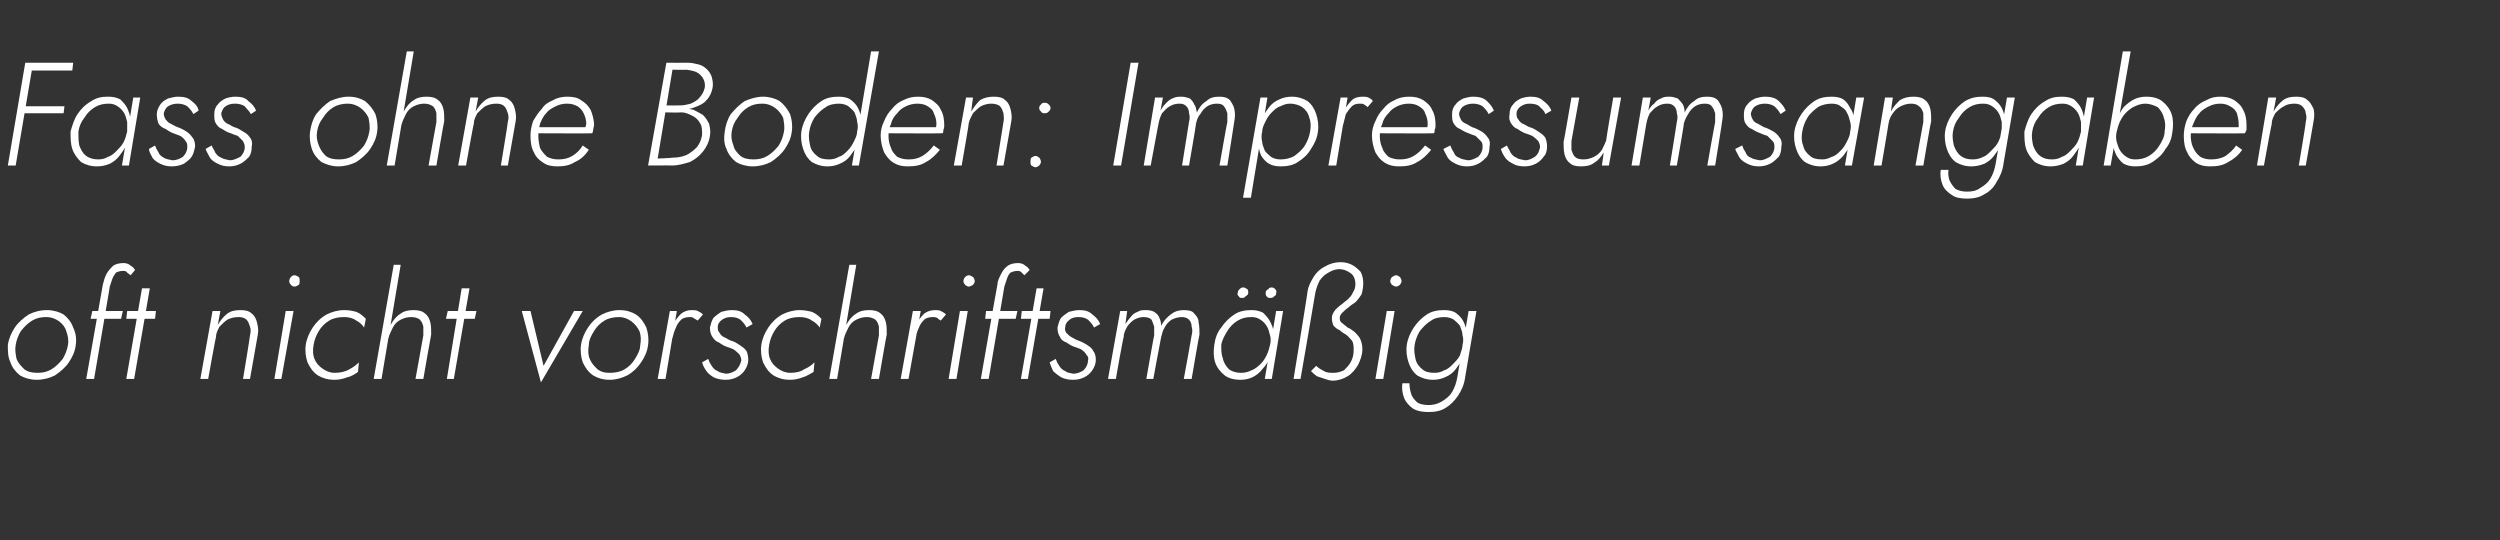 <?xml version="1.0" standalone="no"?><!DOCTYPE svg PUBLIC "-//W3C//DTD SVG 1.1//EN" "http://www.w3.org/Graphics/SVG/1.1/DTD/svg11.dtd"><svg xmlns="http://www.w3.org/2000/svg" version="1.1" width="287px" height="62px" viewBox="0 -1 287 62" style="top:-1px"><rect x="0" y="-1" width="287" height="62" fill="#333333" stroke="none"/>  <desc>Fass ohne Boden: Impressumsangaben oft nicht vorschriftsm ig</desc>  <defs/>  <g id="Polygon1588540">    <path d="M 0.9 38.6 C 0.9 39.3 0.9 40 1.2 40.6 C 1.4 41.2 1.8 41.7 2.3 42.1 C 2.8 42.4 3.5 42.6 4.2 42.6 C 5 42.6 5.7 42.4 6.3 42.1 C 6.9 41.7 7.5 41.2 7.9 40.6 C 8.3 40 8.6 39.4 8.7 38.6 C 8.8 37.9 8.7 37.2 8.4 36.6 C 8.2 36 7.8 35.5 7.3 35.1 C 6.8 34.8 6.1 34.6 5.4 34.6 C 4.6 34.6 3.9 34.8 3.3 35.1 C 2.7 35.5 2.1 36 1.7 36.6 C 1.3 37.2 1 37.9 0.9 38.6 Z M 1.8 38.6 C 1.9 38 2.1 37.5 2.4 37 C 2.8 36.5 3.2 36.1 3.7 35.8 C 4.2 35.5 4.7 35.4 5.3 35.4 C 5.9 35.4 6.4 35.6 6.8 35.9 C 7.2 36.2 7.5 36.6 7.6 37 C 7.8 37.5 7.9 38.1 7.8 38.6 C 7.7 39.2 7.5 39.7 7.2 40.2 C 6.8 40.7 6.4 41.1 5.9 41.4 C 5.4 41.7 4.9 41.8 4.3 41.8 C 3.7 41.8 3.2 41.7 2.8 41.4 C 2.4 41 2.1 40.7 1.9 40.2 C 1.8 39.7 1.7 39.2 1.8 38.6 Z M 10.6 34.7 L 10.4 35.6 L 13.9 35.6 L 14.1 34.7 L 10.6 34.7 Z M 15 30.6 C 15 30.6 15.5 30 15.5 30 C 15.4 29.8 15.2 29.6 15 29.5 C 14.8 29.3 14.5 29.2 14.2 29.2 C 13.7 29.2 13.3 29.3 13 29.5 C 12.7 29.8 12.4 30.1 12.2 30.5 C 12 30.9 11.9 31.3 11.8 31.7 C 11.79 31.74 9.9 42.5 9.9 42.5 L 10.8 42.5 C 10.8 42.5 12.63 31.86 12.6 31.9 C 12.7 31.6 12.8 31.3 12.9 31 C 13 30.7 13.2 30.5 13.3 30.3 C 13.5 30.2 13.8 30.1 14.1 30.1 C 14.3 30.1 14.5 30.1 14.6 30.3 C 14.7 30.4 14.9 30.5 15 30.6 Z M 14.6 34.7 L 14.5 35.6 L 17.8 35.6 L 17.9 34.7 L 14.6 34.7 Z M 16.3 32.1 L 14.5 42.5 L 15.4 42.5 L 17.2 32.1 L 16.3 32.1 Z M 28.7 37.5 C 28.73 37.5 27.9 42.5 27.9 42.5 L 28.7 42.5 C 28.7 42.5 29.6 37.4 29.6 37.4 C 29.7 36.9 29.6 36.4 29.5 36 C 29.4 35.6 29.2 35.2 28.9 35 C 28.6 34.7 28.2 34.6 27.6 34.6 C 27 34.6 26.5 34.7 26.1 35 C 25.6 35.4 25.3 35.8 25 36.3 C 25 36.28 25.3 34.7 25.3 34.7 L 24.4 34.7 L 23 42.5 L 23.9 42.5 C 23.9 42.5 24.76 37.67 24.8 37.7 C 24.8 37.2 25 36.9 25.2 36.5 C 25.5 36.2 25.8 35.9 26.1 35.7 C 26.5 35.5 26.9 35.4 27.4 35.4 C 27.8 35.4 28.1 35.5 28.3 35.7 C 28.5 35.9 28.6 36.2 28.7 36.5 C 28.8 36.8 28.8 37.1 28.7 37.5 Z M 33.2 31.3 C 33.2 31.4 33.3 31.6 33.4 31.7 C 33.5 31.8 33.6 31.9 33.8 31.9 C 34 31.9 34.1 31.8 34.3 31.7 C 34.4 31.6 34.4 31.4 34.4 31.3 C 34.4 31.1 34.4 30.9 34.3 30.8 C 34.1 30.7 34 30.6 33.8 30.6 C 33.6 30.6 33.5 30.7 33.4 30.8 C 33.3 30.9 33.2 31.1 33.2 31.3 Z M 32.8 34.7 L 31.5 42.5 L 32.3 42.5 L 33.7 34.7 L 32.8 34.7 Z M 36 38.6 C 36.1 38 36.3 37.5 36.6 37 C 36.9 36.5 37.3 36.1 37.8 35.8 C 38.3 35.5 38.9 35.4 39.5 35.4 C 40 35.4 40.5 35.5 40.9 35.8 C 41.3 36 41.6 36.3 41.8 36.6 C 41.8 36.6 42 35.6 42 35.6 C 41.7 35.3 41.4 35 40.9 34.8 C 40.5 34.7 40.1 34.6 39.5 34.6 C 38.8 34.6 38.1 34.8 37.5 35.1 C 36.8 35.5 36.3 36 35.9 36.6 C 35.5 37.2 35.2 37.9 35.1 38.6 C 35 39.3 35.1 40 35.3 40.6 C 35.6 41.2 35.9 41.7 36.5 42.1 C 37 42.4 37.6 42.6 38.4 42.6 C 38.9 42.6 39.4 42.5 39.9 42.3 C 40.4 42.2 40.8 41.9 41.1 41.7 C 41.1 41.7 41.2 40.6 41.2 40.6 C 40.9 40.9 40.5 41.2 40.1 41.4 C 39.6 41.7 39 41.8 38.4 41.8 C 37.9 41.8 37.4 41.6 37 41.3 C 36.6 41 36.3 40.7 36.1 40.2 C 35.9 39.7 35.9 39.2 36 38.6 Z M 46 29.4 L 45.2 29.4 L 42.9 42.5 L 43.8 42.5 L 46 29.4 Z M 48.6 37.5 C 48.6 37.5 47.7 42.5 47.7 42.5 L 48.6 42.5 C 48.6 42.5 49.48 37.4 49.5 37.4 C 49.5 36.9 49.5 36.4 49.4 36 C 49.3 35.6 49.1 35.2 48.8 35 C 48.5 34.7 48 34.6 47.5 34.6 C 46.9 34.6 46.4 34.7 46 35 C 45.5 35.3 45.2 35.7 44.9 36.2 C 44.6 36.7 44.4 37.2 44.3 37.8 C 44.3 37.8 44.6 37.8 44.6 37.8 C 44.7 37.4 44.9 37 45.1 36.6 C 45.3 36.2 45.6 35.9 46 35.7 C 46.4 35.5 46.8 35.4 47.2 35.4 C 47.6 35.4 48 35.5 48.2 35.7 C 48.4 35.9 48.5 36.1 48.6 36.5 C 48.6 36.8 48.6 37.1 48.6 37.5 Z M 51.4 34.7 L 51.2 35.6 L 54.5 35.6 L 54.7 34.7 L 51.4 34.7 Z M 53 32.1 L 51.3 42.5 L 52.1 42.5 L 53.9 32.1 L 53 32.1 Z M 59.9 34.7 L 62.1 42.9 L 66.9 34.7 L 65.9 34.7 L 62.4 41 L 60.9 34.7 L 59.9 34.7 Z M 66.7 38.6 C 66.6 39.3 66.7 40 66.9 40.6 C 67.2 41.2 67.5 41.7 68.1 42.1 C 68.6 42.4 69.2 42.6 70 42.6 C 70.7 42.6 71.4 42.4 72 42.1 C 72.7 41.7 73.2 41.2 73.6 40.6 C 74 40 74.3 39.4 74.4 38.6 C 74.5 37.9 74.4 37.2 74.2 36.6 C 73.9 36 73.6 35.5 73 35.1 C 72.5 34.8 71.9 34.6 71.1 34.6 C 70.4 34.6 69.7 34.8 69.1 35.1 C 68.4 35.5 67.9 36 67.5 36.6 C 67.1 37.2 66.8 37.9 66.7 38.6 Z M 67.6 38.6 C 67.6 38 67.9 37.5 68.2 37 C 68.5 36.5 68.9 36.1 69.4 35.8 C 69.9 35.5 70.5 35.4 71.1 35.4 C 71.6 35.4 72.1 35.6 72.5 35.9 C 72.9 36.2 73.2 36.6 73.4 37 C 73.6 37.5 73.6 38.1 73.5 38.6 C 73.5 39.2 73.2 39.7 72.9 40.2 C 72.6 40.7 72.2 41.1 71.7 41.4 C 71.2 41.7 70.6 41.8 70 41.8 C 69.4 41.8 69 41.7 68.6 41.4 C 68.2 41 67.9 40.7 67.7 40.2 C 67.5 39.7 67.5 39.2 67.6 38.6 Z M 77.7 34.7 L 76.9 34.7 L 75.5 42.5 L 76.4 42.5 L 77.7 34.7 Z M 80.1 35.8 C 80.1 35.8 80.7 35.1 80.7 35.1 C 80.5 34.9 80.3 34.8 80.1 34.7 C 79.9 34.6 79.7 34.6 79.4 34.6 C 79 34.6 78.6 34.7 78.2 35 C 77.8 35.4 77.5 35.8 77.3 36.2 C 77.1 36.7 76.9 37.2 76.8 37.8 C 76.8 37.8 77.2 37.8 77.2 37.8 C 77.3 37.4 77.4 37 77.6 36.6 C 77.7 36.3 77.9 36 78.2 35.7 C 78.4 35.5 78.8 35.4 79.2 35.4 C 79.3 35.4 79.5 35.4 79.6 35.5 C 79.8 35.6 79.9 35.7 80.1 35.8 Z M 81.3 40.2 C 81.3 40.2 80.6 40.6 80.6 40.6 C 80.7 40.9 80.8 41.2 81.1 41.6 C 81.3 41.9 81.6 42.1 81.9 42.3 C 82.3 42.5 82.8 42.6 83.3 42.6 C 83.8 42.6 84.2 42.5 84.6 42.3 C 85 42.1 85.3 41.8 85.5 41.5 C 85.7 41.2 85.9 40.8 85.9 40.3 C 85.9 39.9 85.8 39.5 85.7 39.3 C 85.5 39 85.2 38.8 84.9 38.6 C 84.6 38.4 84.3 38.2 83.9 38.1 C 83.6 38 83.4 37.8 83.1 37.7 C 82.9 37.6 82.7 37.4 82.6 37.2 C 82.4 37 82.4 36.8 82.4 36.5 C 82.4 36.2 82.6 35.9 82.9 35.7 C 83.2 35.5 83.5 35.4 83.9 35.4 C 84.4 35.4 84.7 35.5 85 35.7 C 85.3 36 85.5 36.2 85.7 36.6 C 85.7 36.6 86.4 36.2 86.4 36.2 C 86.2 35.7 85.9 35.4 85.5 35.1 C 85.1 34.7 84.6 34.6 84 34.6 C 83.6 34.6 83.2 34.7 82.8 34.8 C 82.5 35 82.2 35.2 81.9 35.5 C 81.7 35.8 81.6 36.2 81.5 36.6 C 81.5 37.1 81.6 37.4 81.8 37.7 C 82 38 82.2 38.2 82.5 38.3 C 82.8 38.5 83.1 38.7 83.4 38.8 C 83.7 38.9 84 39 84.2 39.1 C 84.5 39.3 84.7 39.5 84.9 39.7 C 85 39.9 85.1 40.1 85.1 40.4 C 85 40.8 84.8 41.2 84.5 41.5 C 84.2 41.7 83.8 41.9 83.3 41.9 C 83 41.8 82.6 41.8 82.4 41.6 C 82.1 41.5 81.9 41.3 81.7 41 C 81.5 40.7 81.4 40.5 81.3 40.2 Z M 88.3 38.6 C 88.4 38 88.6 37.5 88.9 37 C 89.2 36.5 89.6 36.1 90.1 35.8 C 90.6 35.5 91.2 35.4 91.8 35.4 C 92.3 35.4 92.8 35.5 93.2 35.8 C 93.6 36 93.9 36.3 94.1 36.6 C 94.1 36.6 94.3 35.6 94.3 35.6 C 94 35.3 93.7 35 93.2 34.8 C 92.8 34.7 92.3 34.6 91.8 34.6 C 91.1 34.6 90.4 34.8 89.8 35.1 C 89.1 35.5 88.6 36 88.2 36.6 C 87.8 37.2 87.5 37.9 87.4 38.6 C 87.3 39.3 87.4 40 87.6 40.6 C 87.9 41.2 88.2 41.7 88.8 42.1 C 89.3 42.4 89.9 42.6 90.7 42.6 C 91.2 42.6 91.7 42.5 92.2 42.3 C 92.6 42.2 93 41.9 93.4 41.7 C 93.4 41.7 93.5 40.6 93.5 40.6 C 93.2 40.9 92.8 41.2 92.3 41.4 C 91.9 41.7 91.3 41.8 90.7 41.8 C 90.2 41.8 89.7 41.6 89.3 41.3 C 88.9 41 88.6 40.7 88.4 40.2 C 88.2 39.7 88.2 39.2 88.3 38.6 Z M 98.3 29.4 L 97.5 29.4 L 95.2 42.5 L 96.1 42.5 L 98.3 29.4 Z M 100.9 37.5 C 100.9 37.5 100 42.5 100 42.5 L 100.9 42.5 C 100.9 42.5 101.77 37.4 101.8 37.4 C 101.8 36.9 101.8 36.4 101.7 36 C 101.6 35.6 101.4 35.2 101.1 35 C 100.8 34.7 100.3 34.6 99.8 34.6 C 99.2 34.6 98.7 34.7 98.3 35 C 97.8 35.3 97.5 35.7 97.2 36.2 C 96.9 36.7 96.7 37.2 96.6 37.8 C 96.6 37.8 96.9 37.8 96.9 37.8 C 97 37.4 97.2 37 97.4 36.6 C 97.6 36.2 97.9 35.9 98.3 35.7 C 98.7 35.5 99.1 35.4 99.5 35.4 C 99.9 35.4 100.2 35.5 100.5 35.7 C 100.7 35.9 100.8 36.1 100.9 36.5 C 100.9 36.8 100.9 37.1 100.9 37.5 Z M 105.7 34.7 L 104.8 34.7 L 103.4 42.5 L 104.3 42.5 L 105.7 34.7 Z M 108 35.8 C 108 35.8 108.6 35.1 108.6 35.1 C 108.4 34.9 108.2 34.8 108 34.7 C 107.8 34.6 107.6 34.6 107.4 34.6 C 106.9 34.6 106.5 34.7 106.1 35 C 105.7 35.4 105.4 35.8 105.2 36.2 C 105 36.7 104.8 37.2 104.7 37.8 C 104.7 37.8 105.1 37.8 105.1 37.8 C 105.2 37.4 105.3 37 105.5 36.6 C 105.6 36.3 105.8 36 106.1 35.7 C 106.3 35.5 106.7 35.4 107.1 35.4 C 107.2 35.4 107.4 35.4 107.6 35.5 C 107.7 35.6 107.8 35.7 108 35.8 Z M 110.6 31.3 C 110.6 31.4 110.7 31.6 110.8 31.7 C 110.9 31.8 111.1 31.9 111.2 31.9 C 111.4 31.9 111.5 31.8 111.7 31.7 C 111.8 31.6 111.9 31.4 111.9 31.3 C 111.9 31.1 111.8 30.9 111.7 30.8 C 111.5 30.7 111.4 30.6 111.2 30.6 C 111.1 30.6 110.9 30.7 110.8 30.8 C 110.7 30.9 110.6 31.1 110.6 31.3 Z M 110.2 34.7 L 108.9 42.5 L 109.8 42.5 L 111.1 34.7 L 110.2 34.7 Z M 113.2 34.7 L 113.1 35.6 L 116.6 35.6 L 116.8 34.7 L 113.2 34.7 Z M 117.6 30.6 C 117.6 30.6 118.2 30 118.2 30 C 118.1 29.8 117.9 29.6 117.7 29.5 C 117.5 29.3 117.2 29.2 116.9 29.2 C 116.4 29.2 116 29.3 115.7 29.5 C 115.3 29.8 115.1 30.1 114.9 30.5 C 114.7 30.9 114.5 31.3 114.5 31.7 C 114.47 31.74 112.6 42.5 112.6 42.5 L 113.5 42.5 C 113.5 42.5 115.31 31.86 115.3 31.9 C 115.4 31.6 115.5 31.3 115.6 31 C 115.7 30.7 115.8 30.5 116 30.3 C 116.2 30.2 116.5 30.1 116.8 30.1 C 117 30.1 117.1 30.1 117.3 30.3 C 117.4 30.4 117.5 30.5 117.6 30.6 Z M 117.3 34.7 L 117.2 35.6 L 120.5 35.6 L 120.6 34.7 L 117.3 34.7 Z M 119 32.1 L 117.2 42.5 L 118 42.5 L 119.8 32.1 L 119 32.1 Z M 121.2 40.2 C 121.2 40.2 120.5 40.6 120.5 40.6 C 120.6 40.9 120.7 41.2 120.9 41.6 C 121.2 41.9 121.5 42.1 121.8 42.3 C 122.2 42.5 122.6 42.6 123.2 42.6 C 123.7 42.6 124.1 42.5 124.5 42.3 C 124.9 42.1 125.2 41.8 125.4 41.5 C 125.6 41.2 125.8 40.8 125.8 40.3 C 125.8 39.9 125.7 39.5 125.5 39.3 C 125.4 39 125.1 38.8 124.8 38.6 C 124.5 38.4 124.1 38.2 123.8 38.1 C 123.5 38 123.2 37.8 123 37.7 C 122.8 37.6 122.6 37.4 122.4 37.2 C 122.3 37 122.2 36.8 122.3 36.5 C 122.3 36.2 122.5 35.9 122.8 35.7 C 123 35.5 123.4 35.4 123.8 35.4 C 124.3 35.4 124.6 35.5 124.9 35.7 C 125.2 36 125.4 36.2 125.6 36.6 C 125.6 36.6 126.3 36.2 126.3 36.2 C 126.1 35.7 125.8 35.4 125.4 35.1 C 125 34.7 124.5 34.6 123.9 34.6 C 123.5 34.6 123.1 34.7 122.7 34.8 C 122.4 35 122.1 35.2 121.8 35.5 C 121.6 35.8 121.5 36.2 121.4 36.6 C 121.4 37.1 121.5 37.4 121.7 37.7 C 121.8 38 122.1 38.2 122.4 38.3 C 122.7 38.5 123 38.7 123.3 38.8 C 123.6 38.9 123.9 39 124.1 39.1 C 124.4 39.3 124.6 39.5 124.7 39.7 C 124.9 39.9 125 40.1 124.9 40.4 C 124.9 40.8 124.7 41.2 124.4 41.5 C 124.1 41.7 123.7 41.9 123.2 41.9 C 122.8 41.8 122.5 41.8 122.3 41.6 C 122 41.5 121.8 41.3 121.6 41 C 121.4 40.7 121.3 40.5 121.2 40.2 Z M 137.7 37.4 C 137.7 36.9 137.7 36.5 137.6 36 C 137.6 35.6 137.4 35.3 137.1 35 C 136.9 34.7 136.5 34.6 135.9 34.6 C 135.4 34.6 134.9 34.7 134.4 35.1 C 134 35.4 133.6 35.8 133.3 36.4 C 133.3 36 133.2 35.7 133.1 35.5 C 133 35.2 132.8 35 132.5 34.8 C 132.3 34.7 132 34.6 131.6 34.6 C 131.2 34.6 130.9 34.6 130.6 34.8 C 130.3 34.9 130 35.1 129.8 35.4 C 129.6 35.6 129.4 35.9 129.2 36.2 C 129.19 36.23 129.4 34.7 129.4 34.7 L 128.6 34.7 L 127.2 42.5 L 128.1 42.5 C 128.1 42.5 128.95 37.65 129 37.7 C 129 37.2 129.2 36.9 129.4 36.5 C 129.6 36.2 129.9 35.9 130.2 35.7 C 130.6 35.5 130.9 35.4 131.3 35.4 C 131.7 35.4 132 35.5 132.2 35.7 C 132.3 35.9 132.4 36.2 132.5 36.5 C 132.5 36.8 132.5 37.1 132.5 37.5 C 132.47 37.5 131.6 42.5 131.6 42.5 L 132.4 42.5 C 132.4 42.5 133.29 37.69 133.3 37.7 C 133.4 37.3 133.5 36.9 133.7 36.6 C 133.9 36.2 134.2 35.9 134.5 35.7 C 134.9 35.5 135.3 35.4 135.7 35.4 C 136 35.4 136.3 35.5 136.5 35.7 C 136.7 35.9 136.8 36.2 136.8 36.5 C 136.9 36.8 136.9 37.1 136.8 37.5 C 136.82 37.5 135.9 42.5 135.9 42.5 L 136.8 42.5 C 136.8 42.5 137.67 37.4 137.7 37.4 Z M 146.5 34.7 L 145.2 42.5 L 146 42.5 L 147.3 34.7 L 146.5 34.7 Z M 139.4 38.6 C 139.3 39.3 139.3 40 139.5 40.6 C 139.7 41.2 140.1 41.7 140.6 42.1 C 141 42.4 141.6 42.6 142.4 42.6 C 142.9 42.6 143.4 42.5 143.8 42.3 C 144.2 42.1 144.6 41.8 144.9 41.4 C 145.3 41 145.5 40.6 145.8 40.1 C 146 39.6 146.1 39.1 146.2 38.6 C 146.3 38.1 146.3 37.6 146.2 37.2 C 146.2 36.7 146 36.3 145.8 35.9 C 145.6 35.5 145.3 35.2 145 34.9 C 144.6 34.7 144.2 34.6 143.7 34.6 C 143 34.6 142.3 34.7 141.7 35.1 C 141.1 35.5 140.6 36 140.2 36.6 C 139.7 37.2 139.5 37.9 139.4 38.6 Z M 140.2 38.6 C 140.3 38 140.6 37.5 140.9 37 C 141.2 36.5 141.6 36.1 142.1 35.8 C 142.6 35.5 143.1 35.4 143.7 35.4 C 144.1 35.4 144.4 35.5 144.7 35.7 C 145 35.9 145.2 36.1 145.4 36.4 C 145.6 36.7 145.7 37.1 145.8 37.5 C 145.9 37.8 145.9 38.2 145.8 38.6 C 145.7 39 145.6 39.4 145.4 39.8 C 145.2 40.2 145 40.5 144.7 40.8 C 144.4 41.1 144 41.4 143.7 41.5 C 143.3 41.7 142.9 41.8 142.5 41.8 C 142 41.8 141.5 41.7 141.1 41.4 C 140.8 41.1 140.5 40.7 140.4 40.2 C 140.2 39.7 140.2 39.2 140.2 38.6 Z M 145.3 32.6 C 145.3 32.8 145.3 32.9 145.4 33 C 145.5 33.2 145.7 33.2 145.8 33.2 C 146 33.2 146.1 33.2 146.3 33 C 146.5 32.9 146.5 32.8 146.5 32.6 C 146.6 32.5 146.5 32.3 146.4 32.2 C 146.3 32.1 146.2 32 146 32 C 145.9 32 145.7 32 145.6 32.2 C 145.4 32.3 145.3 32.4 145.3 32.6 Z M 142.1 32.6 C 142 32.8 142.1 32.9 142.2 33 C 142.3 33.2 142.4 33.2 142.6 33.2 C 142.7 33.2 142.9 33.2 143 33 C 143.2 32.9 143.3 32.8 143.3 32.6 C 143.3 32.5 143.3 32.3 143.2 32.2 C 143 32.1 142.9 32 142.8 32 C 142.6 32 142.5 32 142.3 32.2 C 142.2 32.3 142.1 32.4 142.1 32.6 Z M 153 42.7 C 153.6 42.7 154.2 42.5 154.7 42.2 C 155.2 41.9 155.6 41.4 155.9 40.9 C 156.2 40.3 156.4 39.7 156.4 39.1 C 156.4 38.6 156.3 38.2 156.1 37.8 C 155.9 37.5 155.7 37.3 155.5 37.1 C 155.2 36.9 155 36.7 154.7 36.6 C 154.5 36.4 154.3 36.3 154.1 36.1 C 153.9 36 153.8 35.8 153.8 35.5 C 153.8 35.3 153.9 35.1 154.1 34.9 C 154.3 34.7 154.5 34.5 154.8 34.3 C 155 34.1 155.3 33.9 155.6 33.7 C 155.9 33.4 156.1 33.1 156.3 32.8 C 156.4 32.5 156.5 32 156.5 31.5 C 156.5 31 156.4 30.6 156.2 30.2 C 155.9 29.9 155.6 29.6 155.2 29.4 C 154.8 29.2 154.4 29.1 153.9 29.1 C 153.2 29.1 152.6 29.3 152.1 29.6 C 151.5 29.9 151.1 30.3 150.8 30.8 C 150.5 31.3 150.2 31.8 150.1 32.5 C 150.14 32.46 148.5 42.5 148.5 42.5 L 149.3 42.5 C 149.3 42.5 151.01 32.65 151 32.6 C 151.1 32.1 151.3 31.6 151.5 31.2 C 151.8 30.8 152.1 30.5 152.5 30.3 C 152.8 30.1 153.3 29.9 153.7 29.9 C 154.3 29.9 154.7 30.1 155.1 30.4 C 155.4 30.6 155.6 31.1 155.6 31.6 C 155.6 32 155.5 32.3 155.3 32.6 C 155.2 32.9 154.9 33.2 154.7 33.4 C 154.4 33.6 154.1 33.9 153.8 34.1 C 153.6 34.3 153.3 34.5 153.2 34.7 C 153 35 152.9 35.2 152.9 35.5 C 152.9 35.9 153 36.2 153.1 36.4 C 153.3 36.6 153.5 36.8 153.8 36.9 C 154 37.1 154.3 37.3 154.5 37.4 C 154.8 37.6 155 37.9 155.2 38.1 C 155.4 38.4 155.4 38.8 155.4 39.2 C 155.4 39.7 155.3 40.1 155.1 40.5 C 154.9 40.9 154.6 41.2 154.3 41.5 C 153.9 41.7 153.5 41.8 153.1 41.8 C 152.7 41.8 152.3 41.8 152 41.6 C 151.6 41.4 151.3 41.2 151.1 41 C 151.1 41 150.5 41.6 150.5 41.6 C 150.7 41.8 150.9 42 151.2 42.2 C 151.5 42.3 151.8 42.4 152.1 42.5 C 152.4 42.6 152.7 42.7 153 42.7 Z M 159.6 31.3 C 159.6 31.4 159.7 31.6 159.8 31.7 C 160 31.8 160.1 31.9 160.3 31.9 C 160.4 31.9 160.6 31.8 160.7 31.7 C 160.8 31.6 160.9 31.4 160.9 31.3 C 160.9 31.1 160.8 30.9 160.7 30.8 C 160.6 30.7 160.4 30.6 160.3 30.6 C 160.1 30.6 160 30.7 159.8 30.8 C 159.7 30.9 159.6 31.1 159.6 31.3 Z M 159.2 34.7 L 157.9 42.5 L 158.8 42.5 L 160.1 34.7 L 159.2 34.7 Z M 161 43 C 160.9 43.6 161 44.2 161.2 44.7 C 161.4 45.2 161.8 45.6 162.2 45.9 C 162.7 46.2 163.3 46.3 164 46.3 C 164.7 46.3 165.4 46.2 166 45.8 C 166.5 45.5 167 45 167.4 44.4 C 167.8 43.8 168.1 43.1 168.2 42.3 C 168.18 42.31 169.5 34.7 169.5 34.7 L 168.6 34.7 C 168.6 34.7 167.29 42.31 167.3 42.3 C 167.2 42.9 167 43.5 166.7 44 C 166.4 44.5 166 44.8 165.5 45.1 C 165 45.4 164.5 45.5 164 45.5 C 163.5 45.5 163 45.4 162.7 45.2 C 162.4 44.9 162.1 44.6 162 44.2 C 161.9 43.9 161.8 43.4 161.8 43 C 161.8 43 161 43 161 43 Z M 161.5 38.6 C 161.4 39.3 161.5 40 161.7 40.6 C 161.9 41.2 162.2 41.7 162.7 42.1 C 163.2 42.4 163.8 42.6 164.5 42.6 C 165 42.6 165.5 42.5 165.9 42.3 C 166.4 42.1 166.8 41.8 167.1 41.4 C 167.4 41 167.7 40.6 167.9 40.1 C 168.1 39.6 168.3 39.1 168.3 38.6 C 168.4 38.1 168.4 37.6 168.4 37.2 C 168.3 36.7 168.2 36.3 168 35.9 C 167.8 35.5 167.5 35.2 167.1 34.9 C 166.8 34.7 166.3 34.6 165.8 34.6 C 165.1 34.6 164.4 34.7 163.8 35.1 C 163.2 35.5 162.7 36 162.3 36.6 C 161.9 37.2 161.6 37.9 161.5 38.6 Z M 162.4 38.6 C 162.5 38 162.7 37.5 163 37 C 163.4 36.5 163.8 36.1 164.3 35.8 C 164.7 35.5 165.3 35.4 165.8 35.4 C 166.2 35.4 166.6 35.5 166.9 35.7 C 167.1 35.9 167.4 36.1 167.6 36.4 C 167.7 36.7 167.9 37.1 167.9 37.5 C 168 37.8 168 38.2 167.9 38.6 C 167.9 39 167.7 39.4 167.6 39.8 C 167.4 40.2 167.1 40.5 166.8 40.8 C 166.5 41.1 166.2 41.4 165.8 41.5 C 165.5 41.7 165.1 41.8 164.7 41.8 C 164.1 41.8 163.6 41.7 163.3 41.4 C 162.9 41.1 162.6 40.7 162.5 40.2 C 162.4 39.7 162.3 39.2 162.4 38.6 Z " stroke="none" fill="#fff"/>  </g>  <g id="Polygon1588539">    <path d="M 3.3 7.1 L 8.3 7.1 L 8.4 6.2 L 3.4 6.2 L 3.3 7.1 Z M 2.4 12 L 7.3 12 L 7.4 11.2 L 2.6 11.2 L 2.4 12 Z M 2.9 6.2 L 0.9 18 L 1.8 18 L 3.8 6.2 L 2.9 6.2 Z M 15.3 10.2 L 14 18 L 14.8 18 L 16.1 10.2 L 15.3 10.2 Z M 8.1 14.1 C 8.1 14.8 8.1 15.5 8.3 16.1 C 8.5 16.7 8.9 17.2 9.3 17.6 C 9.8 17.9 10.4 18.1 11.1 18.1 C 11.7 18.1 12.1 18 12.6 17.8 C 13 17.6 13.4 17.3 13.7 16.9 C 14 16.5 14.3 16.1 14.5 15.6 C 14.8 15.1 14.9 14.6 15 14.1 C 15.1 13.6 15.1 13.1 15 12.7 C 14.9 12.2 14.8 11.8 14.6 11.4 C 14.4 11 14.1 10.7 13.8 10.4 C 13.4 10.2 13 10.1 12.4 10.1 C 11.7 10.1 11.1 10.2 10.5 10.6 C 9.8 11 9.3 11.5 8.9 12.1 C 8.5 12.7 8.3 13.4 8.1 14.1 Z M 9 14.1 C 9.1 13.5 9.3 13 9.7 12.5 C 10 12 10.4 11.6 10.9 11.3 C 11.4 11 11.9 10.9 12.5 10.9 C 12.9 10.9 13.2 11 13.5 11.2 C 13.8 11.4 14 11.6 14.2 11.9 C 14.4 12.2 14.5 12.6 14.6 13 C 14.6 13.3 14.6 13.7 14.6 14.1 C 14.5 14.5 14.4 14.9 14.2 15.3 C 14 15.7 13.7 16 13.4 16.3 C 13.1 16.6 12.8 16.9 12.4 17 C 12.1 17.2 11.7 17.3 11.3 17.3 C 10.8 17.3 10.3 17.2 9.9 16.9 C 9.5 16.6 9.3 16.2 9.1 15.7 C 9 15.2 9 14.7 9 14.1 Z M 17.8 15.7 C 17.8 15.7 17.1 16.1 17.1 16.1 C 17.1 16.4 17.3 16.7 17.5 17.1 C 17.7 17.4 18 17.6 18.4 17.8 C 18.8 18 19.2 18.1 19.7 18.1 C 20.2 18.1 20.7 18 21.1 17.8 C 21.4 17.6 21.8 17.3 22 17 C 22.2 16.7 22.3 16.3 22.4 15.8 C 22.4 15.4 22.3 15 22.1 14.8 C 21.9 14.5 21.7 14.3 21.4 14.1 C 21.1 13.9 20.7 13.7 20.4 13.6 C 20.1 13.5 19.8 13.3 19.6 13.2 C 19.3 13.1 19.2 12.9 19 12.7 C 18.9 12.5 18.8 12.3 18.8 12 C 18.9 11.7 19 11.4 19.3 11.2 C 19.6 11 20 10.9 20.4 10.9 C 20.8 10.9 21.2 11 21.5 11.2 C 21.8 11.5 22 11.7 22.2 12.1 C 22.2 12.1 22.8 11.7 22.8 11.7 C 22.7 11.2 22.4 10.9 22 10.6 C 21.6 10.2 21.1 10.1 20.4 10.1 C 20.1 10.1 19.7 10.2 19.3 10.3 C 18.9 10.5 18.6 10.7 18.4 11 C 18.2 11.3 18 11.7 18 12.1 C 18 12.6 18.1 12.9 18.2 13.2 C 18.4 13.5 18.7 13.7 19 13.8 C 19.3 14 19.6 14.2 19.9 14.3 C 20.2 14.4 20.4 14.5 20.7 14.6 C 21 14.8 21.2 15 21.3 15.2 C 21.5 15.4 21.5 15.6 21.5 15.9 C 21.5 16.3 21.3 16.7 21 17 C 20.7 17.2 20.3 17.4 19.8 17.4 C 19.4 17.3 19.1 17.3 18.8 17.1 C 18.6 17 18.3 16.8 18.2 16.5 C 18 16.2 17.9 16 17.8 15.7 Z M 24.3 15.7 C 24.3 15.7 23.6 16.1 23.6 16.1 C 23.7 16.4 23.9 16.7 24.1 17.1 C 24.3 17.4 24.6 17.6 25 17.8 C 25.4 18 25.8 18.1 26.3 18.1 C 26.8 18.1 27.2 18 27.6 17.8 C 28 17.6 28.3 17.3 28.6 17 C 28.8 16.7 28.9 16.3 28.9 15.8 C 29 15.4 28.9 15 28.7 14.8 C 28.5 14.5 28.3 14.3 27.9 14.1 C 27.6 13.9 27.3 13.7 26.9 13.6 C 26.6 13.5 26.4 13.3 26.1 13.2 C 25.9 13.1 25.7 12.9 25.6 12.7 C 25.5 12.5 25.4 12.3 25.4 12 C 25.5 11.7 25.6 11.4 25.9 11.2 C 26.2 11 26.5 10.9 27 10.9 C 27.4 10.9 27.8 11 28.1 11.2 C 28.3 11.5 28.6 11.7 28.8 12.1 C 28.8 12.1 29.4 11.7 29.4 11.7 C 29.2 11.2 28.9 10.9 28.5 10.6 C 28.2 10.2 27.6 10.1 27 10.1 C 26.6 10.1 26.2 10.2 25.9 10.3 C 25.5 10.5 25.2 10.7 25 11 C 24.7 11.3 24.6 11.7 24.6 12.1 C 24.6 12.6 24.6 12.9 24.8 13.2 C 25 13.5 25.2 13.7 25.5 13.8 C 25.8 14 26.1 14.2 26.5 14.3 C 26.7 14.4 27 14.5 27.3 14.6 C 27.5 14.8 27.7 15 27.9 15.2 C 28 15.4 28.1 15.6 28.1 15.9 C 28.1 16.3 27.9 16.7 27.6 17 C 27.2 17.2 26.8 17.4 26.4 17.4 C 26 17.3 25.7 17.3 25.4 17.1 C 25.1 17 24.9 16.8 24.7 16.5 C 24.6 16.2 24.4 16 24.3 15.7 Z M 35.6 14.1 C 35.5 14.8 35.6 15.5 35.8 16.1 C 36 16.7 36.4 17.2 36.9 17.6 C 37.5 17.9 38.1 18.1 38.8 18.1 C 39.6 18.1 40.3 17.9 40.9 17.6 C 41.5 17.2 42.1 16.7 42.5 16.1 C 42.9 15.5 43.2 14.9 43.3 14.1 C 43.4 13.4 43.3 12.7 43.1 12.1 C 42.8 11.5 42.4 11 41.9 10.6 C 41.4 10.3 40.8 10.1 40 10.1 C 39.3 10.1 38.6 10.3 37.9 10.6 C 37.3 11 36.8 11.5 36.3 12.1 C 35.9 12.7 35.7 13.4 35.6 14.1 Z M 36.4 14.1 C 36.5 13.5 36.7 13 37.1 12.5 C 37.4 12 37.8 11.6 38.3 11.3 C 38.8 11 39.4 10.9 39.9 10.9 C 40.5 10.9 41 11.1 41.4 11.4 C 41.8 11.7 42.1 12.1 42.3 12.5 C 42.4 13 42.5 13.6 42.4 14.1 C 42.3 14.7 42.1 15.2 41.8 15.7 C 41.4 16.2 41 16.6 40.5 16.9 C 40 17.2 39.5 17.3 38.9 17.3 C 38.3 17.3 37.8 17.2 37.4 16.9 C 37 16.5 36.8 16.2 36.6 15.7 C 36.4 15.2 36.3 14.7 36.4 14.1 Z M 47.5 4.9 L 46.7 4.9 L 44.4 18 L 45.3 18 L 47.5 4.9 Z M 50.1 13 C 50.1 13 49.2 18 49.2 18 L 50.1 18 C 50.1 18 50.97 12.9 51 12.9 C 51 12.4 51 11.9 50.9 11.5 C 50.8 11.1 50.6 10.7 50.3 10.5 C 50 10.2 49.5 10.1 49 10.1 C 48.4 10.1 47.9 10.2 47.5 10.5 C 47 10.8 46.7 11.2 46.4 11.7 C 46.1 12.2 45.9 12.7 45.8 13.3 C 45.8 13.3 46.1 13.3 46.1 13.3 C 46.2 12.9 46.4 12.5 46.6 12.1 C 46.8 11.7 47.1 11.4 47.5 11.2 C 47.9 11 48.3 10.9 48.7 10.9 C 49.1 10.9 49.4 11 49.7 11.2 C 49.9 11.4 50 11.6 50.1 12 C 50.1 12.3 50.1 12.6 50.1 13 Z M 58.3 13 C 58.33 13 57.5 18 57.5 18 L 58.3 18 C 58.3 18 59.2 12.9 59.2 12.9 C 59.3 12.4 59.2 11.9 59.1 11.5 C 59 11.1 58.8 10.7 58.5 10.5 C 58.2 10.2 57.8 10.1 57.2 10.1 C 56.6 10.1 56.1 10.2 55.7 10.5 C 55.2 10.9 54.9 11.3 54.6 11.8 C 54.6 11.78 54.9 10.2 54.9 10.2 L 54 10.2 L 52.6 18 L 53.5 18 C 53.5 18 54.36 13.17 54.4 13.2 C 54.4 12.7 54.6 12.4 54.8 12 C 55.1 11.7 55.4 11.4 55.7 11.2 C 56.1 11 56.5 10.9 57 10.9 C 57.4 10.9 57.7 11 57.9 11.2 C 58.1 11.4 58.2 11.7 58.3 12 C 58.4 12.3 58.4 12.6 58.3 13 Z M 64 18.1 C 64.7 18.1 65.4 18 66 17.6 C 66.7 17.3 67.2 16.8 67.6 16.2 C 67.6 16.2 66.9 15.7 66.9 15.7 C 66.6 16.2 66.2 16.6 65.7 16.9 C 65.2 17.2 64.7 17.3 64.1 17.3 C 63.6 17.3 63.2 17.2 62.8 17 C 62.5 16.7 62.2 16.4 62 16 C 61.9 15.6 61.8 15.1 61.8 14.6 C 61.8 14.1 61.9 13.6 62 13.2 C 62.2 12.7 62.4 12.3 62.7 12 C 63 11.6 63.4 11.4 63.8 11.2 C 64.2 11 64.6 10.9 65.1 10.9 C 65.6 10.9 65.9 11 66.3 11.2 C 66.6 11.4 66.8 11.6 67 12 C 67.2 12.4 67.3 12.8 67.3 13.2 C 67.3 13.4 67.2 13.5 67.2 13.7 C 67.2 13.9 67.1 14 67 14.1 C 67.05 14.1 67.4 13.6 67.4 13.6 L 61.5 13.6 L 61.5 14.3 C 61.5 14.3 67.97 14.33 68 14.3 C 68 14.2 68.1 14.1 68.1 13.9 C 68.1 13.7 68.2 13.5 68.2 13.4 C 68.2 12.7 68 12.1 67.8 11.6 C 67.5 11.1 67.2 10.8 66.7 10.5 C 66.3 10.2 65.8 10.1 65.1 10.1 C 64.6 10.1 64 10.2 63.5 10.5 C 63 10.7 62.5 11 62.2 11.5 C 61.8 11.9 61.5 12.4 61.2 12.9 C 61 13.5 60.9 14 60.9 14.6 C 60.9 15.3 61 16 61.3 16.5 C 61.5 17 61.9 17.4 62.4 17.7 C 62.8 18 63.4 18.1 64 18.1 Z M 76.2 11.6 C 76.2 11.6 78.1 11.64 78.1 11.6 C 78.7 11.6 79.3 11.5 79.8 11.3 C 80.3 11.1 80.8 10.9 81.1 10.5 C 81.5 10.1 81.7 9.6 81.8 9.1 C 81.9 8.6 81.8 8.2 81.7 7.8 C 81.6 7.5 81.4 7.2 81.2 7 C 80.9 6.7 80.6 6.5 80.2 6.4 C 79.8 6.3 79.4 6.2 78.9 6.2 C 78.91 6.22 76.5 6.2 76.5 6.2 L 74.4 18 C 74.4 18 77.13 17.98 77.1 18 C 77.9 18 78.5 17.8 79.2 17.6 C 79.8 17.3 80.3 16.9 80.7 16.4 C 81.1 15.9 81.4 15.3 81.5 14.6 C 81.6 14.1 81.5 13.6 81.4 13.2 C 81.2 12.8 81 12.5 80.7 12.2 C 80.4 12 80 11.8 79.6 11.6 C 79.2 11.5 78.7 11.4 78.3 11.4 C 78.25 11.41 76.3 11.4 76.3 11.4 L 76.2 11.9 C 76.2 11.9 78.15 11.94 78.2 11.9 C 78.7 11.9 79.1 12.1 79.5 12.3 C 79.9 12.5 80.2 12.8 80.4 13.2 C 80.6 13.5 80.6 14 80.6 14.5 C 80.5 15.1 80.3 15.5 80 15.9 C 79.6 16.3 79.2 16.6 78.8 16.8 C 78.3 17 77.8 17.1 77.2 17.1 C 77.19 17.14 75.5 17.2 75.5 17.2 L 77.2 7 C 77.2 7 78.82 7.04 78.8 7 C 79.5 7.1 80 7.2 80.4 7.6 C 80.8 8 81 8.5 80.9 9.1 C 80.8 9.5 80.6 9.9 80.3 10.2 C 80.1 10.5 79.7 10.7 79.3 10.9 C 78.9 11 78.5 11.1 78.1 11.1 C 78.07 11.12 76.3 11.1 76.3 11.1 L 76.2 11.6 Z M 83.2 14.1 C 83.1 14.8 83.1 15.5 83.4 16.1 C 83.6 16.7 84 17.2 84.5 17.6 C 85 17.9 85.7 18.1 86.4 18.1 C 87.2 18.1 87.9 17.9 88.5 17.6 C 89.1 17.2 89.7 16.7 90.1 16.1 C 90.5 15.5 90.8 14.9 90.9 14.1 C 91 13.4 90.9 12.7 90.7 12.1 C 90.4 11.5 90 11 89.5 10.6 C 89 10.3 88.3 10.1 87.6 10.1 C 86.9 10.1 86.2 10.3 85.5 10.6 C 84.9 11 84.4 11.5 83.9 12.1 C 83.5 12.7 83.3 13.4 83.2 14.1 Z M 84 14.1 C 84.1 13.5 84.3 13 84.7 12.5 C 85 12 85.4 11.6 85.9 11.3 C 86.4 11 86.9 10.9 87.5 10.9 C 88.1 10.9 88.6 11.1 89 11.4 C 89.4 11.7 89.7 12.1 89.9 12.5 C 90 13 90.1 13.6 90 14.1 C 89.9 14.7 89.7 15.2 89.4 15.7 C 89 16.2 88.6 16.6 88.1 16.9 C 87.6 17.2 87.1 17.3 86.5 17.3 C 85.9 17.3 85.4 17.2 85 16.9 C 84.6 16.5 84.3 16.2 84.2 15.7 C 84 15.2 83.9 14.7 84 14.1 Z M 100 4.9 L 97.8 18 L 98.6 18 L 100.9 4.9 L 100 4.9 Z M 92 14.1 C 91.9 14.8 92 15.5 92.2 16.1 C 92.4 16.7 92.7 17.2 93.2 17.6 C 93.7 17.9 94.3 18.1 95 18.1 C 95.5 18.1 96 18 96.4 17.8 C 96.9 17.6 97.3 17.3 97.6 16.9 C 97.9 16.5 98.2 16.1 98.4 15.6 C 98.6 15.1 98.8 14.6 98.8 14.1 C 98.9 13.6 98.9 13.1 98.9 12.7 C 98.8 12.2 98.7 11.8 98.5 11.4 C 98.3 11 98 10.7 97.6 10.4 C 97.3 10.2 96.8 10.1 96.3 10.1 C 95.6 10.1 94.9 10.2 94.3 10.6 C 93.7 11 93.2 11.5 92.8 12.1 C 92.4 12.7 92.1 13.4 92 14.1 Z M 92.9 14.1 C 93 13.5 93.2 13 93.5 12.5 C 93.9 12 94.3 11.6 94.8 11.3 C 95.2 11 95.8 10.9 96.3 10.9 C 96.7 10.9 97.1 11 97.4 11.2 C 97.6 11.4 97.9 11.6 98.1 11.9 C 98.2 12.2 98.4 12.6 98.4 13 C 98.5 13.3 98.5 13.7 98.4 14.1 C 98.4 14.5 98.2 14.9 98 15.3 C 97.8 15.7 97.6 16 97.3 16.3 C 97 16.6 96.7 16.9 96.3 17 C 96 17.2 95.6 17.3 95.2 17.3 C 94.6 17.3 94.1 17.2 93.8 16.9 C 93.4 16.6 93.1 16.2 93 15.7 C 92.9 15.2 92.8 14.7 92.9 14.1 Z M 104.2 18.1 C 105 18.1 105.7 18 106.3 17.6 C 106.9 17.3 107.4 16.8 107.9 16.2 C 107.9 16.2 107.2 15.7 107.2 15.7 C 106.8 16.2 106.4 16.6 105.9 16.9 C 105.4 17.2 104.9 17.3 104.3 17.3 C 103.8 17.3 103.4 17.2 103 17 C 102.7 16.7 102.4 16.4 102.3 16 C 102.1 15.6 102 15.1 102 14.6 C 102 14.1 102.1 13.6 102.3 13.2 C 102.4 12.7 102.7 12.3 103 12 C 103.3 11.6 103.6 11.4 104 11.2 C 104.4 11 104.9 10.9 105.3 10.9 C 105.8 10.9 106.2 11 106.5 11.2 C 106.8 11.4 107.1 11.6 107.2 12 C 107.4 12.4 107.5 12.8 107.5 13.2 C 107.5 13.4 107.5 13.5 107.4 13.7 C 107.4 13.9 107.3 14 107.3 14.1 C 107.28 14.1 107.7 13.6 107.7 13.6 L 101.7 13.6 L 101.7 14.3 C 101.7 14.3 108.21 14.33 108.2 14.3 C 108.3 14.2 108.3 14.1 108.3 13.9 C 108.4 13.7 108.4 13.5 108.4 13.4 C 108.4 12.7 108.3 12.1 108 11.6 C 107.8 11.1 107.4 10.8 107 10.5 C 106.5 10.2 106 10.1 105.4 10.1 C 104.8 10.1 104.3 10.2 103.7 10.5 C 103.2 10.7 102.8 11 102.4 11.5 C 102 11.9 101.7 12.4 101.5 12.9 C 101.2 13.5 101.1 14 101.1 14.6 C 101.1 15.3 101.3 16 101.5 16.5 C 101.8 17 102.1 17.4 102.6 17.7 C 103.1 18 103.6 18.1 104.2 18.1 Z M 115.2 13 C 115.21 13 114.4 18 114.4 18 L 115.2 18 C 115.2 18 116.09 12.9 116.1 12.9 C 116.2 12.4 116.1 11.9 116 11.5 C 115.9 11.1 115.7 10.7 115.4 10.5 C 115.1 10.2 114.7 10.1 114.1 10.1 C 113.5 10.1 113 10.2 112.5 10.5 C 112.1 10.9 111.8 11.3 111.5 11.8 C 111.48 11.78 111.7 10.2 111.7 10.2 L 110.9 10.2 L 109.5 18 L 110.4 18 C 110.4 18 111.25 13.17 111.2 13.2 C 111.3 12.7 111.5 12.4 111.7 12 C 112 11.7 112.3 11.4 112.6 11.2 C 113 11 113.4 10.9 113.8 10.9 C 114.2 10.9 114.6 11 114.8 11.2 C 115 11.4 115.1 11.7 115.2 12 C 115.2 12.3 115.3 12.6 115.2 13 Z M 118.3 17.6 C 118.3 17.7 118.3 17.9 118.4 18 C 118.6 18.1 118.7 18.2 118.9 18.2 C 119 18.2 119.2 18.1 119.3 18 C 119.4 17.9 119.5 17.7 119.5 17.6 C 119.5 17.4 119.4 17.2 119.3 17.1 C 119.2 17 119 16.9 118.9 16.9 C 118.7 16.9 118.6 17 118.4 17.1 C 118.3 17.2 118.3 17.4 118.3 17.6 Z M 119.3 11.4 C 119.3 11.6 119.4 11.7 119.5 11.8 C 119.6 12 119.8 12 119.9 12 C 120.1 12 120.2 12 120.4 11.8 C 120.5 11.7 120.6 11.6 120.6 11.4 C 120.6 11.2 120.5 11.1 120.4 11 C 120.2 10.8 120.1 10.8 119.9 10.8 C 119.8 10.8 119.6 10.8 119.5 11 C 119.4 11.1 119.3 11.2 119.3 11.4 Z M 129.8 6.2 L 127.8 18 L 128.7 18 L 130.7 6.2 L 129.8 6.2 Z M 141.7 12.9 C 141.8 12.4 141.8 12 141.7 11.5 C 141.6 11.1 141.4 10.8 141.2 10.5 C 140.9 10.2 140.5 10.1 140 10.1 C 139.4 10.1 138.9 10.2 138.5 10.6 C 138 10.9 137.7 11.3 137.4 11.9 C 137.3 11.5 137.3 11.2 137.1 11 C 137 10.7 136.8 10.5 136.6 10.3 C 136.3 10.2 136 10.1 135.6 10.1 C 135.3 10.1 135 10.1 134.6 10.3 C 134.3 10.4 134.1 10.6 133.8 10.9 C 133.6 11.1 133.4 11.4 133.2 11.7 C 133.24 11.73 133.5 10.2 133.5 10.2 L 132.6 10.2 L 131.3 18 L 132.1 18 C 132.1 18 133 13.15 133 13.2 C 133.1 12.7 133.2 12.4 133.4 12 C 133.7 11.7 133.9 11.4 134.3 11.2 C 134.6 11 135 10.9 135.4 10.9 C 135.8 10.9 136 11 136.2 11.2 C 136.4 11.4 136.5 11.7 136.5 12 C 136.6 12.3 136.6 12.6 136.5 13 C 136.51 13 135.7 18 135.7 18 L 136.5 18 C 136.5 18 137.34 13.19 137.3 13.2 C 137.4 12.8 137.5 12.4 137.8 12.1 C 138 11.7 138.3 11.4 138.6 11.2 C 138.9 11 139.3 10.9 139.7 10.9 C 140.1 10.9 140.4 11 140.5 11.2 C 140.7 11.4 140.8 11.7 140.9 12 C 140.9 12.3 140.9 12.6 140.9 13 C 140.87 13 140 18 140 18 L 140.9 18 C 140.9 18 141.72 12.9 141.7 12.9 Z M 143.6 21.7 L 145.5 10.2 L 144.7 10.2 L 142.7 21.7 L 143.6 21.7 Z M 151.3 14.1 C 151.4 13.4 151.3 12.7 151.1 12.1 C 150.9 11.5 150.6 11 150.1 10.6 C 149.6 10.3 149 10.1 148.3 10.1 C 147.8 10.1 147.3 10.2 146.9 10.4 C 146.4 10.6 146 10.9 145.7 11.3 C 145.4 11.7 145.1 12.1 144.9 12.6 C 144.7 13.1 144.5 13.6 144.5 14.1 C 144.4 14.6 144.4 15.1 144.5 15.6 C 144.5 16 144.6 16.5 144.8 16.9 C 145 17.2 145.3 17.6 145.7 17.8 C 146 18 146.5 18.1 147 18.1 C 147.7 18.1 148.4 18 149 17.6 C 149.6 17.2 150.1 16.8 150.5 16.1 C 150.9 15.5 151.2 14.9 151.3 14.1 Z M 150.4 14.1 C 150.3 14.7 150.1 15.2 149.8 15.7 C 149.5 16.2 149 16.6 148.6 16.9 C 148.1 17.2 147.5 17.3 147 17.3 C 146.6 17.3 146.2 17.2 145.9 17 C 145.7 16.8 145.4 16.6 145.2 16.3 C 145.1 16 144.9 15.6 144.9 15.3 C 144.8 14.9 144.8 14.5 144.9 14.1 C 144.9 13.7 145.1 13.3 145.3 12.9 C 145.5 12.5 145.7 12.2 146 11.9 C 146.3 11.6 146.6 11.3 147 11.2 C 147.4 11 147.7 10.9 148.1 10.9 C 148.7 10.9 149.2 11.1 149.5 11.3 C 149.9 11.6 150.2 12 150.3 12.5 C 150.5 13 150.5 13.5 150.4 14.1 Z M 154.7 10.2 L 153.9 10.2 L 152.5 18 L 153.4 18 L 154.7 10.2 Z M 157 11.3 C 157 11.3 157.6 10.6 157.6 10.6 C 157.5 10.4 157.3 10.3 157.1 10.2 C 156.9 10.1 156.7 10.1 156.4 10.1 C 156 10.1 155.5 10.2 155.2 10.5 C 154.8 10.9 154.5 11.3 154.3 11.7 C 154 12.2 153.9 12.7 153.8 13.3 C 153.8 13.3 154.2 13.3 154.2 13.3 C 154.3 12.9 154.4 12.5 154.5 12.1 C 154.7 11.8 154.9 11.5 155.2 11.2 C 155.4 11 155.7 10.9 156.1 10.9 C 156.3 10.9 156.5 10.9 156.6 11 C 156.8 11.1 156.9 11.2 157 11.3 Z M 160.6 18.1 C 161.4 18.1 162.1 18 162.7 17.6 C 163.3 17.3 163.8 16.8 164.3 16.2 C 164.3 16.2 163.6 15.7 163.6 15.7 C 163.2 16.2 162.8 16.6 162.3 16.9 C 161.8 17.2 161.3 17.3 160.7 17.3 C 160.2 17.3 159.8 17.2 159.4 17 C 159.1 16.7 158.8 16.4 158.7 16 C 158.5 15.6 158.4 15.1 158.4 14.6 C 158.4 14.1 158.5 13.6 158.7 13.2 C 158.8 12.7 159.1 12.3 159.4 12 C 159.7 11.6 160 11.4 160.4 11.2 C 160.8 11 161.3 10.9 161.7 10.9 C 162.2 10.9 162.6 11 162.9 11.2 C 163.2 11.4 163.5 11.6 163.6 12 C 163.8 12.4 163.9 12.8 163.9 13.2 C 163.9 13.4 163.9 13.5 163.8 13.7 C 163.8 13.9 163.7 14 163.7 14.1 C 163.68 14.1 164 13.6 164 13.6 L 158.1 13.6 L 158.1 14.3 C 158.1 14.3 164.6 14.33 164.6 14.3 C 164.7 14.2 164.7 14.1 164.7 13.9 C 164.8 13.7 164.8 13.5 164.8 13.4 C 164.8 12.7 164.7 12.1 164.4 11.6 C 164.2 11.1 163.8 10.8 163.4 10.5 C 162.9 10.2 162.4 10.1 161.8 10.1 C 161.2 10.1 160.6 10.2 160.1 10.5 C 159.6 10.7 159.2 11 158.8 11.5 C 158.4 11.9 158.1 12.4 157.9 12.9 C 157.6 13.5 157.5 14 157.5 14.6 C 157.5 15.3 157.7 16 157.9 16.5 C 158.2 17 158.5 17.4 159 17.7 C 159.5 18 160 18.1 160.6 18.1 Z M 166.5 15.7 C 166.5 15.7 165.7 16.1 165.7 16.1 C 165.8 16.4 166 16.7 166.2 17.1 C 166.4 17.4 166.7 17.6 167.1 17.8 C 167.5 18 167.9 18.1 168.4 18.1 C 168.9 18.1 169.3 18 169.7 17.8 C 170.1 17.6 170.4 17.3 170.7 17 C 170.9 16.7 171 16.3 171 15.8 C 171.1 15.4 171 15 170.8 14.8 C 170.6 14.5 170.4 14.3 170.1 14.1 C 169.7 13.9 169.4 13.7 169 13.6 C 168.8 13.5 168.5 13.3 168.3 13.2 C 168 13.1 167.8 12.9 167.7 12.7 C 167.6 12.5 167.5 12.3 167.5 12 C 167.6 11.7 167.7 11.4 168 11.2 C 168.3 11 168.7 10.9 169.1 10.9 C 169.5 10.9 169.9 11 170.2 11.2 C 170.5 11.5 170.7 11.7 170.9 12.1 C 170.9 12.1 171.5 11.7 171.5 11.7 C 171.3 11.2 171 10.9 170.7 10.6 C 170.3 10.2 169.7 10.1 169.1 10.1 C 168.7 10.1 168.4 10.2 168 10.3 C 167.6 10.5 167.3 10.7 167.1 11 C 166.8 11.3 166.7 11.7 166.7 12.1 C 166.7 12.6 166.7 12.9 166.9 13.2 C 167.1 13.5 167.3 13.7 167.6 13.8 C 167.9 14 168.3 14.2 168.6 14.3 C 168.8 14.4 169.1 14.5 169.4 14.6 C 169.6 14.8 169.8 15 170 15.2 C 170.2 15.4 170.2 15.6 170.2 15.9 C 170.2 16.3 170 16.7 169.7 17 C 169.3 17.2 169 17.4 168.5 17.4 C 168.1 17.3 167.8 17.3 167.5 17.1 C 167.2 17 167 16.8 166.9 16.5 C 166.7 16.2 166.6 16 166.5 15.7 Z M 173 15.7 C 173 15.7 172.3 16.1 172.3 16.1 C 172.4 16.4 172.5 16.7 172.8 17.1 C 173 17.4 173.3 17.6 173.7 17.8 C 174 18 174.5 18.1 175 18.1 C 175.5 18.1 175.9 18 176.3 17.8 C 176.7 17.6 177 17.3 177.2 17 C 177.5 16.7 177.6 16.3 177.6 15.8 C 177.6 15.4 177.5 15 177.4 14.8 C 177.2 14.5 176.9 14.3 176.6 14.1 C 176.3 13.9 176 13.7 175.6 13.6 C 175.3 13.5 175.1 13.3 174.8 13.2 C 174.6 13.1 174.4 12.9 174.3 12.7 C 174.1 12.5 174.1 12.3 174.1 12 C 174.1 11.7 174.3 11.4 174.6 11.2 C 174.9 11 175.2 10.9 175.6 10.9 C 176.1 10.9 176.5 11 176.7 11.2 C 177 11.5 177.3 11.7 177.4 12.1 C 177.4 12.1 178.1 11.7 178.1 11.7 C 177.9 11.2 177.6 10.9 177.2 10.6 C 176.8 10.2 176.3 10.1 175.7 10.1 C 175.3 10.1 174.9 10.2 174.6 10.3 C 174.2 10.5 173.9 10.7 173.7 11 C 173.4 11.3 173.3 11.7 173.3 12.1 C 173.2 12.6 173.3 12.9 173.5 13.2 C 173.7 13.5 173.9 13.7 174.2 13.8 C 174.5 14 174.8 14.2 175.1 14.3 C 175.4 14.4 175.7 14.5 175.9 14.6 C 176.2 14.8 176.4 15 176.6 15.2 C 176.7 15.4 176.8 15.6 176.8 15.9 C 176.7 16.3 176.6 16.7 176.2 17 C 175.9 17.2 175.5 17.4 175.1 17.4 C 174.7 17.3 174.3 17.3 174.1 17.1 C 173.8 17 173.6 16.8 173.4 16.5 C 173.3 16.2 173.1 16 173 15.7 Z M 180.4 15.2 C 180.41 15.15 181.3 10.2 181.3 10.2 L 180.4 10.2 C 180.4 10.2 179.54 15.25 179.5 15.3 C 179.5 15.8 179.5 16.2 179.6 16.7 C 179.7 17.1 179.9 17.5 180.2 17.7 C 180.5 18 180.9 18.1 181.5 18.1 C 182.1 18.1 182.6 18 183 17.7 C 183.5 17.4 183.8 17 184.1 16.5 C 184.12 16.46 183.9 18 183.9 18 L 184.7 18 L 186.1 10.2 L 185.2 10.2 C 185.2 10.2 184.36 15.05 184.4 15.1 C 184.3 15.4 184.1 15.8 183.9 16.2 C 183.7 16.5 183.4 16.8 183 17 C 182.6 17.2 182.2 17.3 181.8 17.3 C 181.3 17.3 181 17.2 180.8 17 C 180.6 16.8 180.5 16.5 180.4 16.2 C 180.4 15.9 180.4 15.5 180.4 15.2 Z M 197.7 12.9 C 197.8 12.4 197.8 12 197.7 11.5 C 197.6 11.1 197.4 10.8 197.2 10.5 C 196.9 10.2 196.5 10.1 196 10.1 C 195.4 10.1 194.9 10.2 194.5 10.6 C 194 10.9 193.7 11.3 193.4 11.9 C 193.4 11.5 193.3 11.2 193.2 11 C 193 10.7 192.8 10.5 192.6 10.3 C 192.3 10.2 192 10.1 191.7 10.1 C 191.3 10.1 191 10.1 190.7 10.3 C 190.4 10.4 190.1 10.6 189.9 10.9 C 189.6 11.1 189.4 11.4 189.2 11.7 C 189.25 11.73 189.5 10.2 189.5 10.2 L 188.6 10.2 L 187.3 18 L 188.2 18 C 188.2 18 189.01 13.15 189 13.2 C 189.1 12.7 189.2 12.4 189.4 12 C 189.7 11.7 189.9 11.4 190.3 11.2 C 190.6 11 191 10.9 191.4 10.9 C 191.8 10.9 192 11 192.2 11.2 C 192.4 11.4 192.5 11.7 192.5 12 C 192.6 12.3 192.6 12.6 192.5 13 C 192.52 13 191.7 18 191.7 18 L 192.5 18 C 192.5 18 193.35 13.19 193.3 13.2 C 193.4 12.8 193.6 12.4 193.8 12.1 C 194 11.7 194.3 11.4 194.6 11.2 C 194.9 11 195.3 10.9 195.7 10.9 C 196.1 10.9 196.4 11 196.5 11.2 C 196.7 11.4 196.8 11.7 196.9 12 C 196.9 12.3 196.9 12.6 196.9 13 C 196.88 13 196 18 196 18 L 196.9 18 C 196.9 18 197.73 12.9 197.7 12.9 Z M 200 15.7 C 200 15.7 199.2 16.1 199.2 16.1 C 199.3 16.4 199.5 16.7 199.7 17.1 C 199.9 17.4 200.2 17.6 200.6 17.8 C 201 18 201.4 18.1 201.9 18.1 C 202.4 18.1 202.8 18 203.2 17.8 C 203.6 17.6 203.9 17.3 204.2 17 C 204.4 16.7 204.5 16.3 204.5 15.8 C 204.6 15.4 204.5 15 204.3 14.8 C 204.1 14.5 203.9 14.3 203.6 14.1 C 203.2 13.9 202.9 13.7 202.5 13.6 C 202.3 13.5 202 13.3 201.8 13.2 C 201.5 13.1 201.3 12.9 201.2 12.7 C 201.1 12.5 201 12.3 201 12 C 201.1 11.7 201.2 11.4 201.5 11.2 C 201.8 11 202.2 10.9 202.6 10.9 C 203 10.9 203.4 11 203.7 11.2 C 204 11.5 204.2 11.7 204.4 12.1 C 204.4 12.1 205 11.7 205 11.7 C 204.8 11.2 204.5 10.9 204.2 10.6 C 203.8 10.2 203.2 10.1 202.6 10.1 C 202.2 10.1 201.9 10.2 201.5 10.3 C 201.1 10.5 200.8 10.7 200.6 11 C 200.3 11.3 200.2 11.7 200.2 12.1 C 200.2 12.6 200.2 12.9 200.4 13.2 C 200.6 13.5 200.8 13.7 201.1 13.8 C 201.4 14 201.8 14.2 202.1 14.3 C 202.3 14.4 202.6 14.5 202.9 14.6 C 203.1 14.8 203.3 15 203.5 15.2 C 203.7 15.4 203.7 15.6 203.7 15.9 C 203.7 16.3 203.5 16.7 203.2 17 C 202.8 17.2 202.5 17.4 202 17.4 C 201.6 17.3 201.3 17.3 201 17.1 C 200.7 17 200.5 16.8 200.4 16.5 C 200.2 16.2 200.1 16 200 15.7 Z M 213.1 10.2 L 211.8 18 L 212.6 18 L 214 10.2 L 213.1 10.2 Z M 206 14.1 C 205.9 14.8 206 15.5 206.2 16.1 C 206.4 16.7 206.7 17.2 207.2 17.6 C 207.7 17.9 208.3 18.1 209 18.1 C 209.5 18.1 210 18 210.4 17.8 C 210.9 17.6 211.2 17.3 211.6 16.9 C 211.9 16.5 212.2 16.1 212.4 15.6 C 212.6 15.1 212.8 14.6 212.8 14.1 C 212.9 13.6 212.9 13.1 212.8 12.7 C 212.8 12.2 212.7 11.8 212.4 11.4 C 212.2 11 212 10.7 211.6 10.4 C 211.3 10.2 210.8 10.1 210.3 10.1 C 209.6 10.1 208.9 10.2 208.3 10.6 C 207.7 11 207.2 11.5 206.8 12.1 C 206.4 12.7 206.1 13.4 206 14.1 Z M 206.9 14.1 C 207 13.5 207.2 13 207.5 12.5 C 207.8 12 208.3 11.6 208.7 11.3 C 209.2 11 209.8 10.9 210.3 10.9 C 210.7 10.9 211.1 11 211.3 11.2 C 211.6 11.4 211.9 11.6 212 11.9 C 212.2 12.2 212.3 12.6 212.4 13 C 212.5 13.3 212.5 13.7 212.4 14.1 C 212.4 14.5 212.2 14.9 212 15.3 C 211.8 15.7 211.6 16 211.3 16.3 C 211 16.6 210.7 16.9 210.3 17 C 209.9 17.2 209.6 17.3 209.2 17.3 C 208.6 17.3 208.1 17.2 207.8 16.9 C 207.4 16.6 207.1 16.2 207 15.7 C 206.8 15.2 206.8 14.7 206.9 14.1 Z M 220.8 13 C 220.78 13 219.9 18 219.9 18 L 220.8 18 C 220.8 18 221.66 12.9 221.7 12.9 C 221.7 12.4 221.7 11.9 221.6 11.5 C 221.5 11.1 221.3 10.7 221 10.5 C 220.7 10.2 220.2 10.1 219.7 10.1 C 219.1 10.1 218.6 10.2 218.1 10.5 C 217.7 10.9 217.3 11.3 217.1 11.8 C 217.05 11.78 217.3 10.2 217.3 10.2 L 216.4 10.2 L 215.1 18 L 216 18 C 216 18 216.82 13.17 216.8 13.2 C 216.9 12.7 217 12.4 217.3 12 C 217.5 11.7 217.8 11.4 218.2 11.2 C 218.6 11 219 10.9 219.4 10.9 C 219.8 10.9 220.1 11 220.3 11.2 C 220.6 11.4 220.7 11.7 220.8 12 C 220.8 12.3 220.8 12.6 220.8 13 Z M 222.8 18.5 C 222.7 19.1 222.8 19.7 223 20.2 C 223.2 20.7 223.6 21.1 224.1 21.4 C 224.5 21.7 225.1 21.8 225.8 21.8 C 226.5 21.8 227.2 21.7 227.8 21.3 C 228.4 21 228.9 20.5 229.2 19.9 C 229.6 19.3 229.9 18.6 230 17.8 C 230 17.81 231.3 10.2 231.3 10.2 L 230.4 10.2 C 230.4 10.2 229.11 17.81 229.1 17.8 C 229 18.4 228.8 19 228.5 19.5 C 228.2 20 227.8 20.3 227.3 20.6 C 226.9 20.9 226.4 21 225.8 21 C 225.3 21 224.9 20.9 224.5 20.7 C 224.2 20.4 224 20.1 223.8 19.7 C 223.7 19.4 223.6 18.9 223.7 18.5 C 223.7 18.5 222.8 18.5 222.8 18.5 Z M 223.3 14.1 C 223.2 14.8 223.3 15.5 223.5 16.1 C 223.7 16.7 224 17.2 224.5 17.6 C 225 17.9 225.6 18.1 226.3 18.1 C 226.8 18.1 227.3 18 227.8 17.8 C 228.2 17.6 228.6 17.3 228.9 16.9 C 229.2 16.5 229.5 16.1 229.7 15.6 C 229.9 15.1 230.1 14.6 230.2 14.1 C 230.2 13.6 230.2 13.1 230.2 12.7 C 230.1 12.2 230 11.8 229.8 11.4 C 229.6 11 229.3 10.7 228.9 10.4 C 228.6 10.2 228.2 10.1 227.6 10.1 C 226.9 10.1 226.3 10.2 225.6 10.6 C 225 11 224.5 11.5 224.1 12.1 C 223.7 12.7 223.4 13.4 223.3 14.1 Z M 224.2 14.1 C 224.3 13.5 224.5 13 224.9 12.5 C 225.2 12 225.6 11.6 226.1 11.3 C 226.6 11 227.1 10.9 227.7 10.9 C 228.1 10.9 228.4 11 228.7 11.2 C 229 11.4 229.2 11.6 229.4 11.9 C 229.6 12.2 229.7 12.6 229.8 13 C 229.8 13.3 229.8 13.7 229.8 14.1 C 229.7 14.5 229.6 14.9 229.4 15.3 C 229.2 15.7 228.9 16 228.6 16.3 C 228.3 16.6 228 16.9 227.7 17 C 227.3 17.2 226.9 17.3 226.5 17.3 C 225.9 17.3 225.5 17.2 225.1 16.9 C 224.7 16.6 224.5 16.2 224.3 15.7 C 224.2 15.2 224.1 14.7 224.2 14.1 Z M 239.6 10.2 L 238.3 18 L 239.1 18 L 240.4 10.2 L 239.6 10.2 Z M 232.4 14.1 C 232.4 14.8 232.4 15.5 232.6 16.1 C 232.8 16.7 233.2 17.2 233.6 17.6 C 234.1 17.9 234.7 18.1 235.4 18.1 C 235.9 18.1 236.4 18 236.9 17.8 C 237.3 17.6 237.7 17.3 238 16.9 C 238.3 16.5 238.6 16.1 238.8 15.6 C 239.1 15.1 239.2 14.6 239.3 14.1 C 239.3 13.6 239.3 13.1 239.3 12.7 C 239.2 12.2 239.1 11.8 238.9 11.4 C 238.7 11 238.4 10.7 238.1 10.4 C 237.7 10.2 237.3 10.1 236.7 10.1 C 236 10.1 235.4 10.2 234.8 10.6 C 234.1 11 233.6 11.5 233.2 12.1 C 232.8 12.7 232.6 13.4 232.4 14.1 Z M 233.3 14.1 C 233.4 13.5 233.6 13 234 12.5 C 234.3 12 234.7 11.6 235.2 11.3 C 235.7 11 236.2 10.9 236.8 10.9 C 237.2 10.9 237.5 11 237.8 11.2 C 238.1 11.4 238.3 11.6 238.5 11.9 C 238.7 12.2 238.8 12.6 238.9 13 C 238.9 13.3 238.9 13.7 238.9 14.1 C 238.8 14.5 238.7 14.9 238.5 15.3 C 238.3 15.7 238 16 237.7 16.3 C 237.4 16.6 237.1 16.9 236.7 17 C 236.4 17.2 236 17.3 235.6 17.3 C 235 17.3 234.6 17.2 234.2 16.9 C 233.8 16.6 233.6 16.2 233.4 15.7 C 233.3 15.2 233.2 14.7 233.3 14.1 Z M 244.6 4.9 L 243.7 4.9 L 241.5 18 L 242.3 18 L 244.6 4.9 Z M 249.4 14.1 C 249.5 13.4 249.5 12.7 249.3 12.1 C 249.1 11.5 248.7 11 248.2 10.6 C 247.8 10.3 247.2 10.1 246.4 10.1 C 245.9 10.1 245.4 10.2 245 10.4 C 244.6 10.6 244.2 10.9 243.8 11.3 C 243.5 11.7 243.3 12.1 243 12.6 C 242.8 13.1 242.7 13.6 242.6 14.1 C 242.5 14.6 242.5 15.1 242.6 15.6 C 242.6 16 242.8 16.5 243 16.9 C 243.2 17.2 243.5 17.6 243.8 17.8 C 244.2 18 244.6 18.1 245.1 18.1 C 245.8 18.1 246.5 18 247.1 17.6 C 247.7 17.2 248.2 16.8 248.6 16.1 C 249.1 15.5 249.3 14.9 249.4 14.1 Z M 248.5 14.1 C 248.5 14.7 248.2 15.2 247.9 15.7 C 247.6 16.2 247.2 16.6 246.7 16.9 C 246.2 17.2 245.7 17.3 245.1 17.3 C 244.7 17.3 244.4 17.2 244.1 17 C 243.8 16.8 243.6 16.6 243.4 16.3 C 243.2 16 243.1 15.6 243 15.3 C 242.9 14.9 242.9 14.5 243 14.1 C 243.1 13.7 243.2 13.3 243.4 12.9 C 243.6 12.5 243.8 12.2 244.1 11.9 C 244.4 11.6 244.8 11.3 245.1 11.2 C 245.5 11 245.9 10.9 246.3 10.9 C 246.8 10.9 247.3 11.1 247.7 11.3 C 248 11.6 248.3 12 248.4 12.5 C 248.6 13 248.6 13.5 248.5 14.1 Z M 253.7 18.1 C 254.5 18.1 255.2 18 255.8 17.6 C 256.4 17.3 257 16.8 257.4 16.2 C 257.4 16.2 256.7 15.7 256.7 15.7 C 256.4 16.2 255.9 16.6 255.5 16.9 C 255 17.2 254.4 17.3 253.8 17.3 C 253.4 17.3 252.9 17.2 252.6 17 C 252.2 16.7 252 16.4 251.8 16 C 251.6 15.6 251.5 15.1 251.5 14.6 C 251.5 14.1 251.6 13.6 251.8 13.2 C 252 12.7 252.2 12.3 252.5 12 C 252.8 11.6 253.2 11.4 253.6 11.2 C 254 11 254.4 10.9 254.9 10.9 C 255.3 10.9 255.7 11 256 11.2 C 256.4 11.4 256.6 11.6 256.8 12 C 256.9 12.4 257 12.8 257 13.2 C 257 13.4 257 13.5 257 13.7 C 256.9 13.9 256.9 14 256.8 14.1 C 256.82 14.1 257.2 13.6 257.2 13.6 L 251.3 13.6 L 251.3 14.3 C 251.3 14.3 257.74 14.33 257.7 14.3 C 257.8 14.2 257.8 14.1 257.9 13.9 C 257.9 13.7 257.9 13.5 257.9 13.4 C 257.9 12.7 257.8 12.1 257.5 11.6 C 257.3 11.1 256.9 10.8 256.5 10.5 C 256 10.2 255.5 10.1 254.9 10.1 C 254.3 10.1 253.8 10.2 253.3 10.5 C 252.8 10.7 252.3 11 251.9 11.5 C 251.5 11.9 251.2 12.4 251 12.9 C 250.8 13.5 250.7 14 250.7 14.6 C 250.7 15.3 250.8 16 251.1 16.5 C 251.3 17 251.7 17.4 252.1 17.7 C 252.6 18 253.1 18.1 253.7 18.1 Z M 264.7 13 C 264.75 13 263.9 18 263.9 18 L 264.7 18 C 264.7 18 265.62 12.9 265.6 12.9 C 265.7 12.4 265.7 11.9 265.6 11.5 C 265.4 11.1 265.2 10.7 264.9 10.5 C 264.6 10.2 264.2 10.1 263.6 10.1 C 263 10.1 262.5 10.2 262.1 10.5 C 261.6 10.9 261.3 11.3 261 11.8 C 261.02 11.78 261.3 10.2 261.3 10.2 L 260.4 10.2 L 259.1 18 L 259.9 18 C 259.9 18 260.78 13.17 260.8 13.2 C 260.8 12.7 261 12.4 261.2 12 C 261.5 11.7 261.8 11.4 262.2 11.2 C 262.5 11 262.9 10.9 263.4 10.9 C 263.8 10.9 264.1 11 264.3 11.2 C 264.5 11.4 264.7 11.7 264.7 12 C 264.8 12.3 264.8 12.6 264.7 13 Z " stroke="none" fill="#fff"/>  </g></svg>